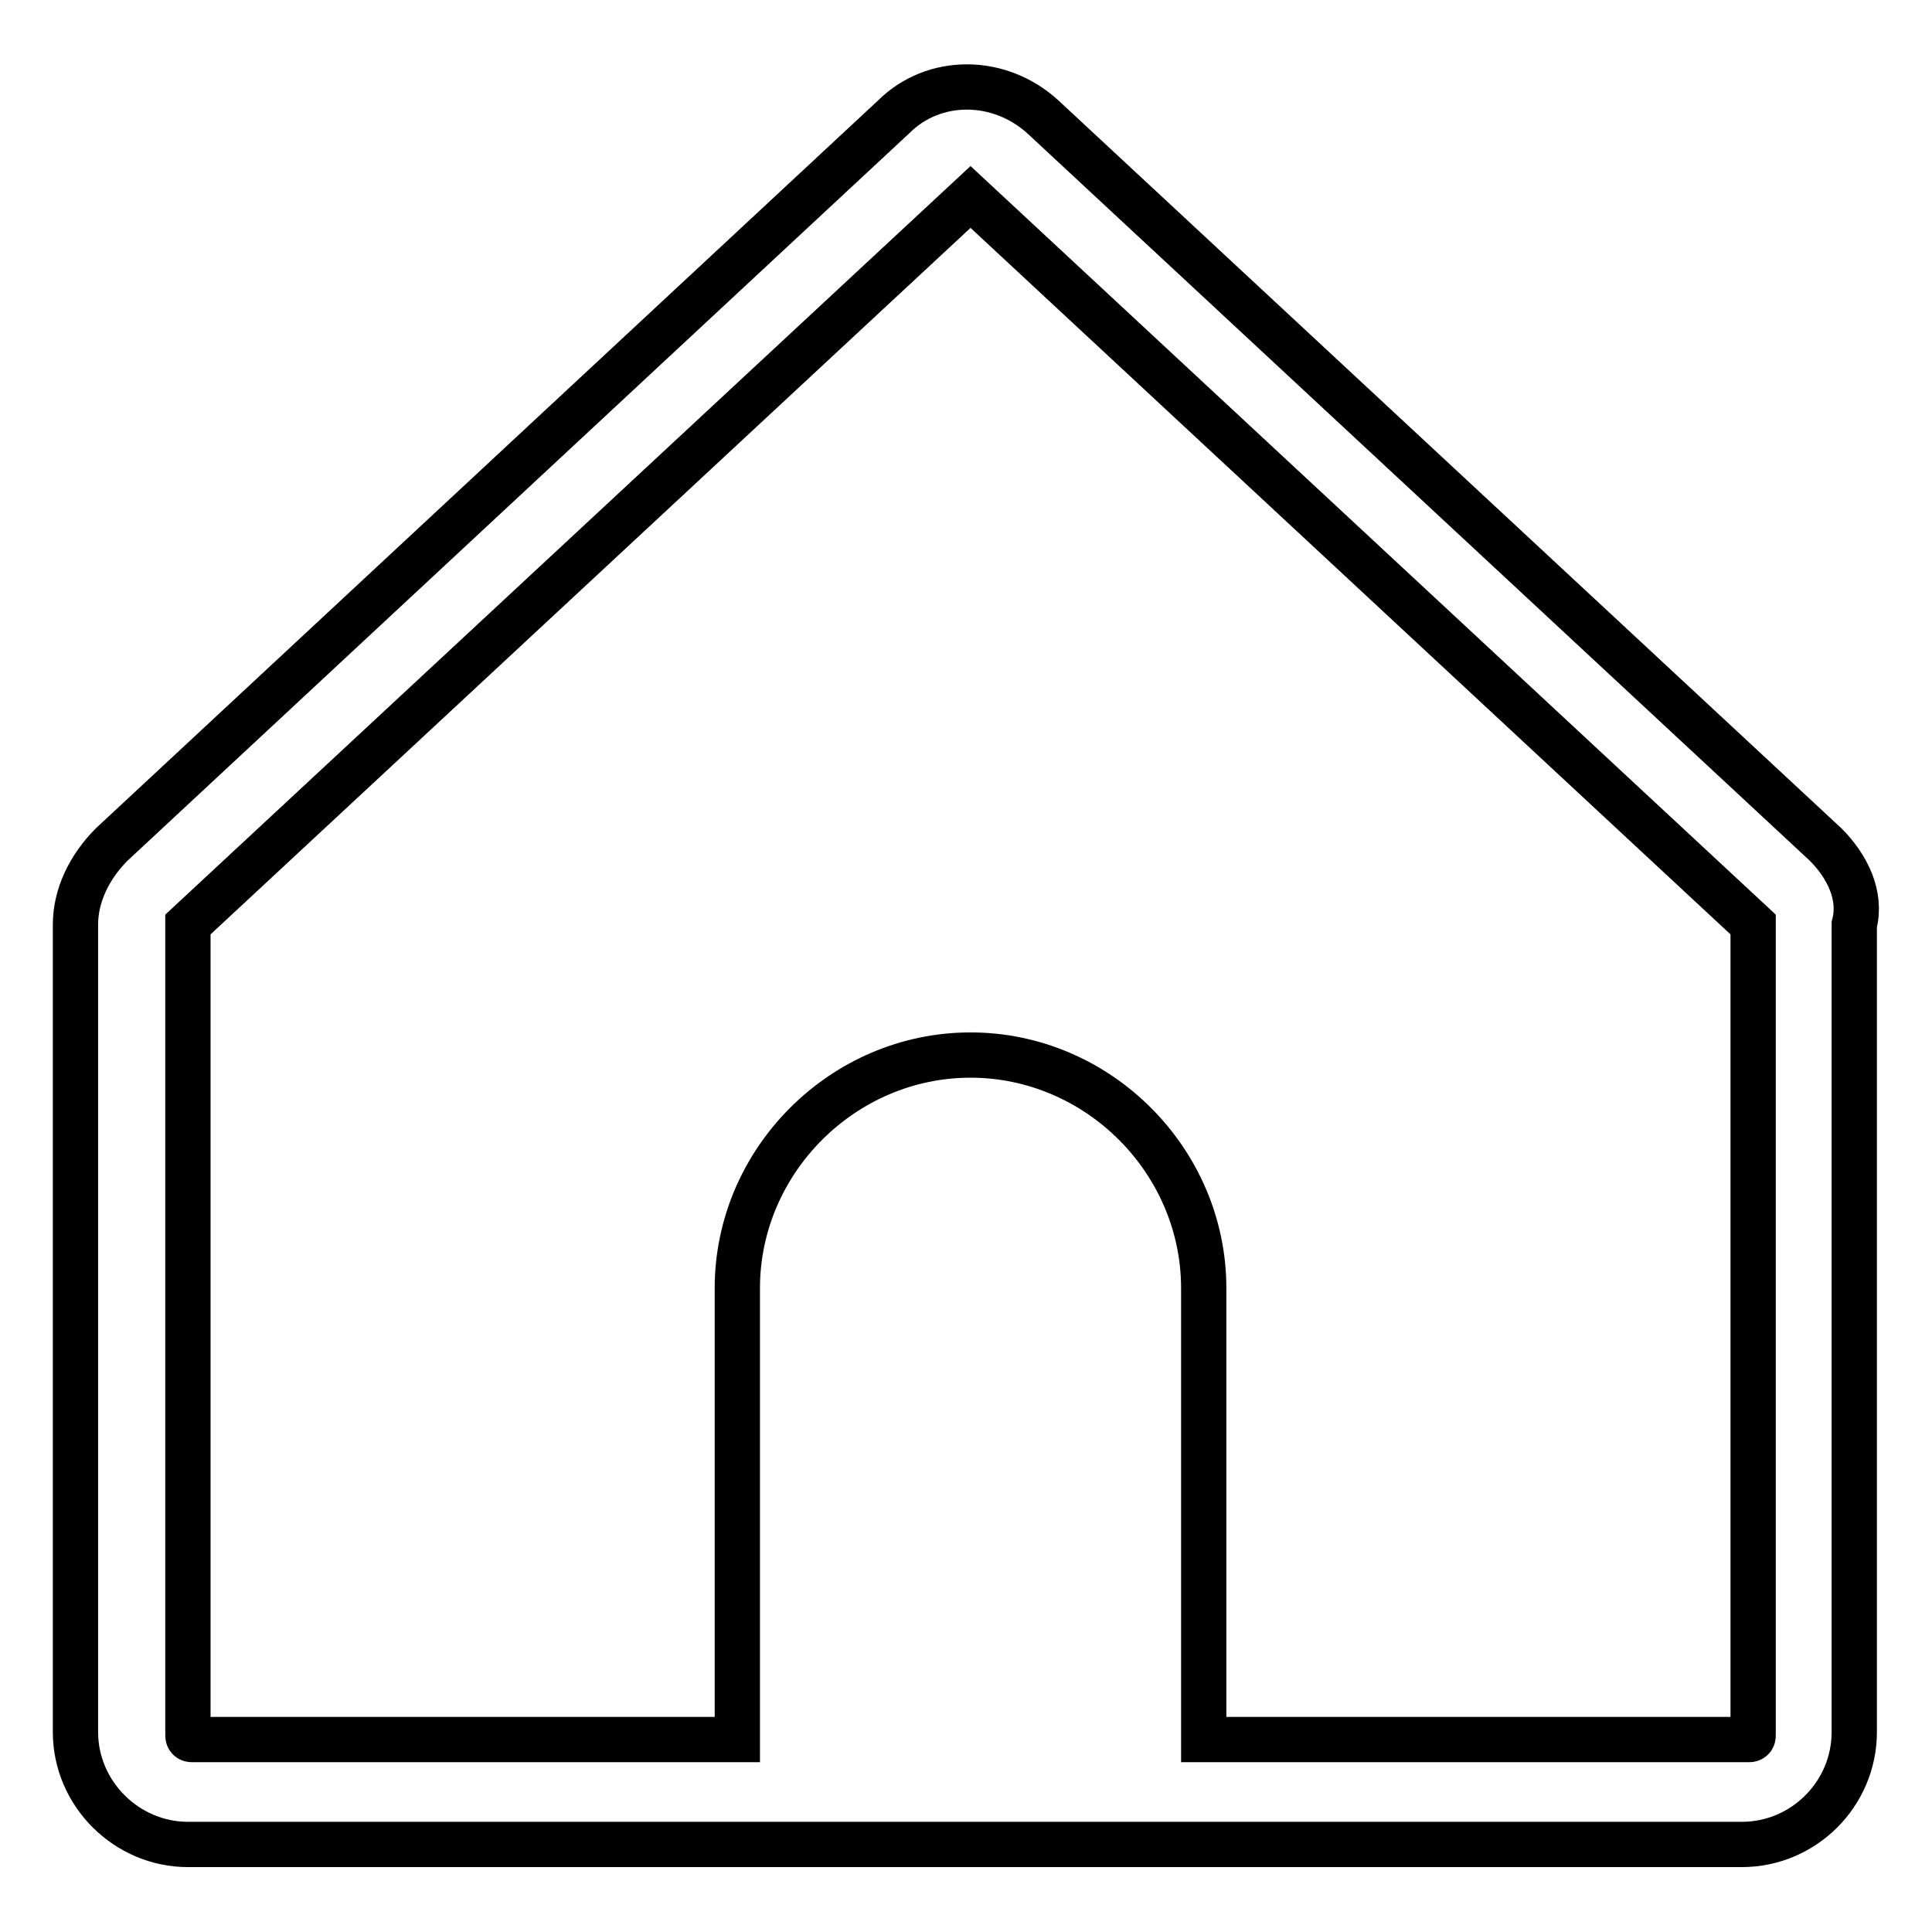 <?xml version="1.0" encoding="utf-8"?>
<!-- Svg Vector Icons : http://www.onlinewebfonts.com/icon -->
<!DOCTYPE svg PUBLIC "-//W3C//DTD SVG 1.1//EN" "http://www.w3.org/Graphics/SVG/1.1/DTD/svg11.dtd">
<svg version="1.1" xmlns="http://www.w3.org/2000/svg" xmlns:xlink="http://www.w3.org/1999/xlink" x="0px" y="0px" viewBox="0 0 256 256" enable-background="new 0 0 256 256" xml:space="preserve">
<g> <path stroke-width="6" fill-opacity="0" stroke="#000000"  d="M241.9,111.9L138.2,15.5c-5.8-5.3-14.5-5.3-19.8,0L14.8,111.9c-2.9,2.9-4.8,6.7-4.8,10.6v107 c0,8.2,6.8,14.9,14.9,14.9h205.9c8.2,0,14.9-6.7,14.9-14.9v-107C246.7,118.7,244.8,114.8,241.9,111.9z M232.3,230 c0,0.5-0.5,0.5-0.5,0.5h-72.3v-59.8c0-16.9-14-30.9-30.9-30.9c-16.9,0-30.9,14-30.9,30.9v59.8H25.4c-0.5,0-0.5-0.5-0.5-0.5V122.5 l103.7-96.4l103.7,96.4V230z"/></g>
</svg>